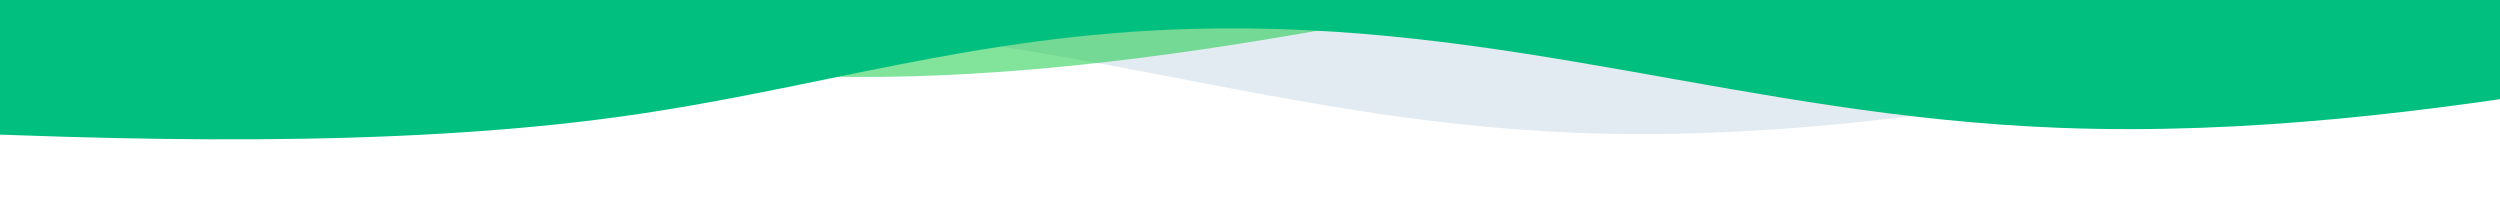 <svg xmlns="http://www.w3.org/2000/svg" xmlns:xlink="http://www.w3.org/1999/xlink" width="1920" height="152" viewBox="0 0 1920 152"><defs><clipPath id="clip-path"><rect y="664" width="1920" height="152" fill="none"></rect></clipPath><clipPath id="clip-path-3"><rect id="Rect&#xE1;ngulo_116" data-name="Rect&#xE1;ngulo 116" width="1920" height="847" transform="translate(0 6168)" fill="#fff" stroke="#707070" stroke-width="1"></rect></clipPath><filter id="Trazado_363" x="-202.649" y="-600.353" width="2286.003" height="310.524" filterUnits="userSpaceOnUse"><feGaussianBlur stdDeviation="3"></feGaussianBlur></filter></defs><g id="Grupo_de_desplazamiento_15" data-name="Grupo de desplazamiento 15" transform="translate(0 -664)" style="mix-blend-mode: normal;isolation: isolate"><g id="Grupo_de_desplazamiento_16" data-name="Grupo de desplazamiento 16" style="mix-blend-mode: normal;isolation: isolate"><g id="Enmascarar_grupo_68" data-name="Enmascarar grupo 68" transform="translate(0 -6168)"><g id="Grupo_160" data-name="Grupo 160" transform="translate(2378.632 7025.132) rotate(180)"><path id="Trazado_360" data-name="Trazado 360" d="M749.45,1080c-21.818,57.569-214.932,97.958-406.988,106.7s-385.993-6.138-577.148-16.5-397.694-15.63-571.382,10.322c-150.99,22.561-269.967,67.631-437.968,72.771-243.328,7.445-425.176-72.041-667.471-82.057-144.556-5.975-286.363,13.872-411.884,36.073s-249.731,47.86-393.453,55.409-315.462-9.651-365.522-50.53v265.579H846.9Z" transform="translate(3082.367 -1080)" fill="#e1ebf1"></path></g><g id="Grupo_161" data-name="Grupo 161" transform="translate(1780 6981.271) rotate(180)" opacity="0.49"><path id="Trazado_361" data-name="Trazado 361" d="M749.45,1080c-21.818,57.569-214.932,97.958-406.988,106.7s-385.993-6.138-577.148-16.5-397.694-15.63-571.382,10.322c-150.99,22.561-269.967,67.631-437.968,72.771-243.328,7.445-425.176-72.041-667.471-82.057-144.556-5.975-286.363,13.872-411.884,36.073s-249.731,47.86-393.453,55.409-315.462-9.651-365.522-50.53v265.579H846.9Z" transform="translate(3082.367 -1080)" fill="#00c534"></path></g><g id="Grupo_162" data-name="Grupo 162" transform="translate(-532.039 6118.813)"><path id="Trazado_362" data-name="Trazado 362" d="M-397.855,1080c-15.286,81.655-150.578,138.941-285.13,151.343s-270.421-8.705-404.341-23.4-278.618-22.17-400.3,14.641c-105.781,32-189.135,95.926-306.833,103.218-170.472,10.56-297.872-102.181-467.62-116.388-101.274-8.475-200.622,19.676-288.56,51.164s-174.958,67.884-275.647,78.591-221.008-13.688-256.079-71.67v376.692H-329.585Z" transform="translate(3082.367 -1080)" fill="#00aabe" opacity="0.8"></path><g transform="matrix(1, 0, 0, 1, 532.04, 713.19)"><path id="Trazado_363-2" data-name="Trazado 363" d="M-2976.222,2158.03h2268V1980.082c-60.912-50.634-180.34-61.174-282.841-51.652-102.52,9.527-200.689,34.492-304.214,38.229-239.4,8.625-455.188-96.214-694.884-100.98-113.523-2.259-224.669,18.206-332.117,40.416s-215.3,46.6-328.446,52.671-234.888-8.685-317.423-55.749Z" transform="translate(2782.57 -2459.86)" fill="#01bf7e"></path></g></g><g id="Grupo_163" data-name="Grupo 163" transform="translate(2752.632 7014.639) rotate(180)"><path id="Trazado_364" data-name="Trazado 364" d="M749.45,1080c-21.818,53.291-214.932,90.677-406.988,98.771s-385.993-5.681-577.148-15.27-397.694-14.469-571.382,9.555c-150.99,20.885-269.967,62.6-437.968,67.363-243.328,6.892-425.176-66.687-667.471-75.958-144.556-5.531-286.363,12.841-411.884,33.392s-249.731,44.3-393.453,51.291-315.462-8.933-365.522-46.774v245.84H846.9Z" transform="translate(3082.367 -1080)" fill="#01bf7e"></path></g><g id="Grupo_164" data-name="Grupo 164" transform="translate(0 574.208)"><rect id="Rect&#xE1;ngulo_122" data-name="Rect&#xE1;ngulo 122" width="1920" height="361" transform="translate(0 5793)" fill="#01bf7e"></rect></g></g></g></g></svg>